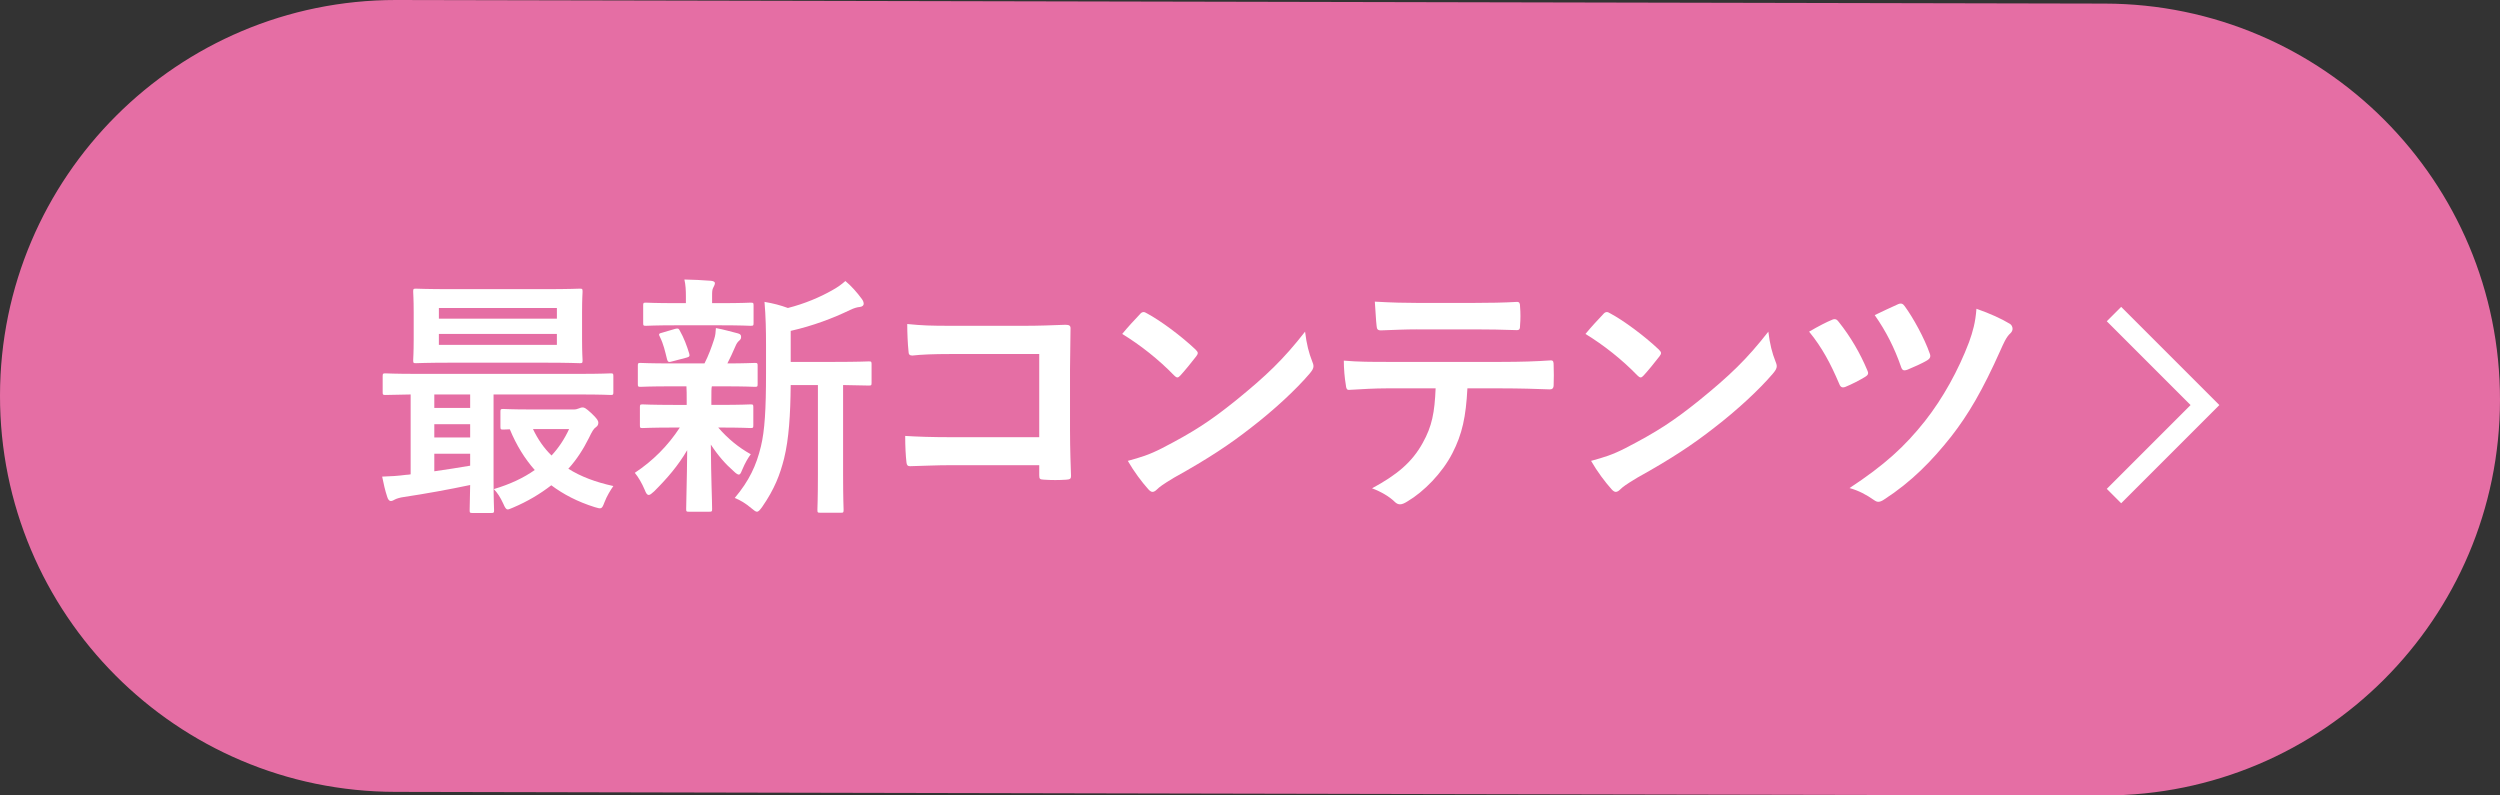 <?xml version="1.0" encoding="UTF-8"?><svg id="_レイヤー_2" xmlns="http://www.w3.org/2000/svg" viewBox="0 0 245.675 78.17"><rect x="0" y="0" width="245.675" height="78.17" fill="#333333" stroke="none"/><defs><style>.cls-1{fill:#fff;}.cls-2{fill:#e56ea4;}.cls-3{fill:none;stroke:#fff;stroke-miterlimit:10;stroke-width:2px;}</style></defs><g id="_レイヤー_1-2"><path class="cls-2" d="M206.82.353L38.962,0h-.055C17.444,0,.029,17.385,0,38.855c-.029,21.489,17.367,38.933,38.855,38.962l167.857.353h.055c21.464,0,38.878-17.385,38.907-38.855.029-21.488-17.367-38.933-38.855-38.962Z"/><path class="cls-1" d="M46.427,50.411c-.25,0-.275-.025-.275-.275,0-.15.025-.925.051-2.474-2,.425-4.475.875-6.499,1.175-.399.05-.774.175-.899.25-.101.05-.25.15-.4.15-.149,0-.274-.15-.35-.4-.225-.675-.35-1.275-.5-2,.875-.025,1.575-.075,2.35-.175.149,0,.3-.025.45-.05v-7.848c-1.7.025-2.35.05-2.475.05-.25,0-.275-.025-.275-.275v-1.574c0-.25.025-.275.275-.275.149,0,.875.05,3.049.05h16.046c2.175,0,2.899-.05,3.05-.05.225,0,.25.025.25.275v1.574c0,.25-.025.275-.25.275-.15,0-.875-.05-3.05-.05h-8.473v8.373c0,1.925.05,2.849.05,2.999,0,.25-.024.275-.274.275h-1.85ZM53.475,28.416c2.475,0,3.35-.05,3.499-.05.25,0,.275.025.275.3,0,.15-.05.7-.05,2.05v2.624c0,1.35.05,1.9.05,2.05,0,.275-.025.3-.275.3-.149,0-1.024-.05-3.499-.05h-9.098c-2.475,0-3.324.05-3.499.05-.25,0-.274-.025-.274-.3,0-.15.05-.7.05-2.05v-2.624c0-1.35-.05-1.9-.05-2.05,0-.275.024-.3.274-.3.175,0,1.024.05,3.499.05h9.098ZM46.203,40.089v-1.325h-3.524v1.325h3.524ZM46.203,42.988v-1.3h-3.524v1.3h3.524ZM46.203,44.588h-3.524v1.725c1.175-.175,2.399-.35,3.524-.55v-1.175ZM43.129,31.316h11.597v-1.05h-11.597v1.05ZM54.725,32.815h-11.597v1.075h11.597v-1.075ZM56.424,40.239c.15,0,.325-.05.45-.1.125-.05.25-.1.375-.1.175,0,.3.05.875.575.6.575.675.75.675.925,0,.2-.075.325-.25.45-.2.125-.375.425-.675,1.05-.55,1.1-1.2,2.125-2.024,3.024,1.225.775,2.699,1.325,4.424,1.7-.275.4-.625.95-.875,1.6-.25.675-.3.675-.95.475-1.674-.525-3.074-1.25-4.273-2.149-1.1.85-2.35,1.6-3.774,2.199-.25.1-.399.175-.5.175-.175,0-.274-.175-.449-.575-.275-.6-.575-1.075-.925-1.425,1.6-.475,2.924-1.1,4.023-1.875-.975-1.1-1.799-2.424-2.449-3.999-.399.025-.574.025-.649.025-.25,0-.275-.025-.275-.3v-1.45c0-.25.025-.275.275-.275.149,0,.774.05,2.749.05h4.224ZM52.376,42.163c.475,1,1.075,1.875,1.825,2.599.699-.75,1.274-1.625,1.725-2.599h-3.55Z"/><path class="cls-1" d="M66.004,37.964c-2.199,0-2.924.05-3.074.05-.225,0-.25-.025-.25-.275v-1.8c0-.25.025-.275.25-.275.15,0,.875.05,3.074.05h3.225c.399-.775.699-1.6.949-2.375.125-.375.15-.675.175-1.1.825.15,1.45.35,2.175.525.25.075.3.175.3.35,0,.15-.05.25-.2.375-.149.125-.25.275-.375.575-.274.625-.475,1.075-.774,1.65,1.725,0,2.449-.05,2.699-.05s.275.025.275.275v1.8c0,.25-.025.275-.275.275-.149,0-.899-.05-3.074-.05h-1.149c-.05.175-.05.5-.05,1.375v.45h.85c2.124,0,2.85-.05,2.999-.05.25,0,.275.025.275.275v1.775c0,.25-.025.275-.275.275-.149,0-.875-.05-2.999-.05h-.175c.949,1.1,2.024,1.975,3.199,2.625-.275.375-.525.775-.875,1.6-.1.25-.175.4-.3.4-.101,0-.275-.1-.525-.35-.774-.675-1.524-1.524-2.225-2.599.025,3.474.125,5.448.125,6.323,0,.25-.024.275-.3.275h-1.975c-.25,0-.274-.025-.274-.275,0-.825.075-2.649.1-5.773-.899,1.525-1.924,2.724-3.249,4.049-.25.225-.399.35-.524.35-.176,0-.275-.175-.4-.5-.274-.65-.625-1.25-.975-1.675,1.774-1.175,3.249-2.649,4.424-4.449h-.625c-2.149,0-2.874.05-3.024.05-.25,0-.274-.025-.274-.275v-1.775c0-.25.024-.275.274-.275.15,0,.875.05,3.024.05h1.3v-.45c0-.575,0-1-.025-1.375h-1.449ZM66.428,31.966c-2.074,0-2.799.05-2.949.05-.25,0-.274-.025-.274-.275v-1.725c0-.25.024-.275.274-.275.15,0,.875.05,2.949.05h.975v-.675c0-.575-.024-1.125-.149-1.65.899.025,1.699.05,2.599.125.25.025.4.1.4.225,0,.15-.075.275-.15.425-.125.225-.125.425-.125.9v.65h.851c2.074,0,2.774-.05,2.924-.05.275,0,.3.025.3.275v1.725c0,.25-.024.275-.3.275-.149,0-.85-.05-2.924-.05h-4.399ZM66.053,35.515c-.324.1-.425.075-.5-.2-.199-.8-.35-1.5-.699-2.199-.15-.275-.125-.35.225-.425l1.274-.375c.3-.075.351-.025.45.175.4.7.7,1.5.925,2.249.075.25.025.325-.25.4l-1.425.375ZM77.701,37.839c-.025,2.899-.175,5.299-.65,7.223-.399,1.575-.924,2.974-2.149,4.749-.225.3-.35.475-.524.475-.125,0-.275-.125-.55-.35-.525-.45-1.1-.8-1.625-1,1.425-1.699,2.125-3.199,2.574-5.074.375-1.55.5-3.624.5-7.198v-2.724c0-1.475-.024-2.799-.149-4.274.875.15,1.55.325,2.299.6,1.675-.425,3.175-1.075,4.324-1.725.55-.3.925-.575,1.325-.925.574.475,1.149,1.125,1.624,1.775.125.175.175.325.175.475s-.149.275-.375.3c-.274.025-.55.1-.975.3-1.649.8-3.624,1.55-5.823,2.05v3.049h4.273c2.425,0,3.25-.05,3.399-.05.25,0,.275.025.275.275v1.824c0,.25-.025.275-.275.275-.125,0-.8-.025-2.524-.05v8.798c0,2.349.05,3.324.05,3.449,0,.275-.024.3-.25.3h-2.049c-.25,0-.275-.025-.275-.3,0-.125.05-1.1.05-3.449v-8.798h-2.674Z"/><path class="cls-1" d="M102.126,34.79h-8.723c-1.7,0-2.875.05-3.749.15-.275,0-.375-.125-.375-.425-.075-.675-.125-1.85-.125-2.674,1.499.15,2.374.175,4.174.175h7.423c1.3,0,2.625-.05,3.949-.1.4,0,.525.1.5.425,0,1.325-.05,2.625-.05,3.949v5.974c0,1.825.075,3.824.1,4.524,0,.25-.1.325-.45.35-.699.05-1.499.05-2.199,0-.399-.025-.475-.05-.475-.425v-1h-8.598c-1.575,0-2.899.075-4.1.1-.225,0-.324-.1-.35-.375-.075-.65-.125-1.55-.125-2.599,1.175.075,2.624.125,4.599.125h8.573v-8.173Z"/><path class="cls-1" d="M112.029,30.866c.1-.125.225-.2.35-.2.101,0,.2.05.325.125,1.274.675,3.349,2.199,4.773,3.549.15.15.226.25.226.35s-.051.2-.15.325c-.375.5-1.199,1.5-1.55,1.875-.125.125-.199.2-.3.2-.1,0-.2-.075-.325-.2-1.499-1.55-3.299-2.974-5.099-4.074.55-.675,1.275-1.449,1.75-1.949ZM114.204,44.038c3.049-1.575,4.674-2.625,7.198-4.649,3.049-2.474,4.724-4.074,6.848-6.798.15,1.25.375,2.099.7,2.924.075.175.125.325.125.475,0,.225-.125.425-.4.75-1.324,1.55-3.474,3.549-5.748,5.299-2.075,1.625-4.174,3.024-7.549,4.899-1.124.675-1.449.925-1.674,1.15-.15.15-.3.25-.45.25-.125,0-.275-.1-.425-.275-.625-.7-1.399-1.725-2-2.774,1.275-.35,2.05-.575,3.375-1.25Z"/><path class="cls-1" d="M144.202,38.164c-.149,2.799-.499,4.474-1.475,6.373-.999,1.95-2.799,3.774-4.398,4.724-.275.175-.525.3-.75.3-.175,0-.35-.075-.524-.25-.5-.5-1.35-1-2.225-1.325,2.449-1.325,3.924-2.549,4.974-4.449.925-1.65,1.175-2.999,1.274-5.374h-4.749c-1.249,0-2.474.075-3.749.15-.225.025-.3-.15-.324-.475-.125-.7-.2-1.65-.2-2.399,1.399.125,2.799.125,4.249.125h11.222c1.95,0,3.399-.05,4.874-.15.25,0,.275.15.275.5.024.325.024,1.6,0,1.925,0,.325-.15.425-.375.425-1.3-.05-3.024-.1-4.749-.1h-3.35ZM139.254,32.366c-1.149,0-2.149.05-3.549.1-.325,0-.4-.125-.425-.425-.075-.6-.101-1.5-.176-2.399,1.75.1,3.024.125,4.149.125h5.599c1.399,0,2.975-.025,4.224-.1.25,0,.3.15.3.475.051.6.051,1.225,0,1.825,0,.35-.05.475-.324.475-1.35-.05-2.824-.075-4.199-.075h-5.599Z"/><path class="cls-1" d="M157.554,30.866c.1-.125.225-.2.35-.2.101,0,.2.05.325.125,1.274.675,3.349,2.199,4.773,3.549.15.15.226.25.226.35s-.051.2-.15.325c-.375.5-1.199,1.5-1.55,1.875-.125.125-.199.2-.3.2-.1,0-.2-.075-.325-.2-1.499-1.55-3.299-2.974-5.099-4.074.55-.675,1.275-1.449,1.75-1.949ZM159.729,44.038c3.049-1.575,4.674-2.625,7.198-4.649,3.049-2.474,4.724-4.074,6.848-6.798.15,1.25.375,2.099.7,2.924.075.175.125.325.125.475,0,.225-.125.425-.4.75-1.324,1.55-3.474,3.549-5.748,5.299-2.075,1.625-4.174,3.024-7.549,4.899-1.124.675-1.449.925-1.674,1.15-.15.15-.3.25-.45.25-.125,0-.275-.1-.425-.275-.625-.7-1.399-1.725-2-2.774,1.275-.35,2.05-.575,3.375-1.25Z"/><path class="cls-1" d="M180.005,31.441c.3-.15.5-.075.675.175,1.2,1.5,2.125,3.124,2.8,4.724.05.125.1.225.1.325,0,.15-.1.25-.3.375-.45.275-1.3.725-1.925.975-.375.15-.524-.025-.649-.375-.8-1.875-1.649-3.499-2.925-5.049.95-.55,1.725-.95,2.225-1.15ZM197.501,31.816c.175.1.274.3.274.5,0,.15-.075.3-.2.425-.425.35-.749,1.15-.975,1.65-1.774,3.974-3.174,6.348-4.849,8.498-1.899,2.399-3.898,4.449-6.599,6.198-.225.15-.399.225-.574.225-.125,0-.25-.05-.425-.175-.75-.525-1.5-.925-2.399-1.175,3.449-2.274,5.423-4.074,7.423-6.598,1.75-2.225,3.274-4.974,4.324-7.748.375-1.05.625-1.924.725-3.274,1.35.475,2.449.975,3.274,1.475ZM186.528,29.891c.3-.125.475-.05.649.2.825,1.125,1.925,3.124,2.45,4.624.125.3.074.5-.25.7-.45.275-1.35.675-1.899.9-.4.15-.55.1-.675-.3-.625-1.8-1.45-3.449-2.575-5.049.75-.35,1.55-.75,2.3-1.075Z"/><polyline class="cls-3" points="207.741 30.863 216.683 39.805 207.741 48.747"/></g></svg>